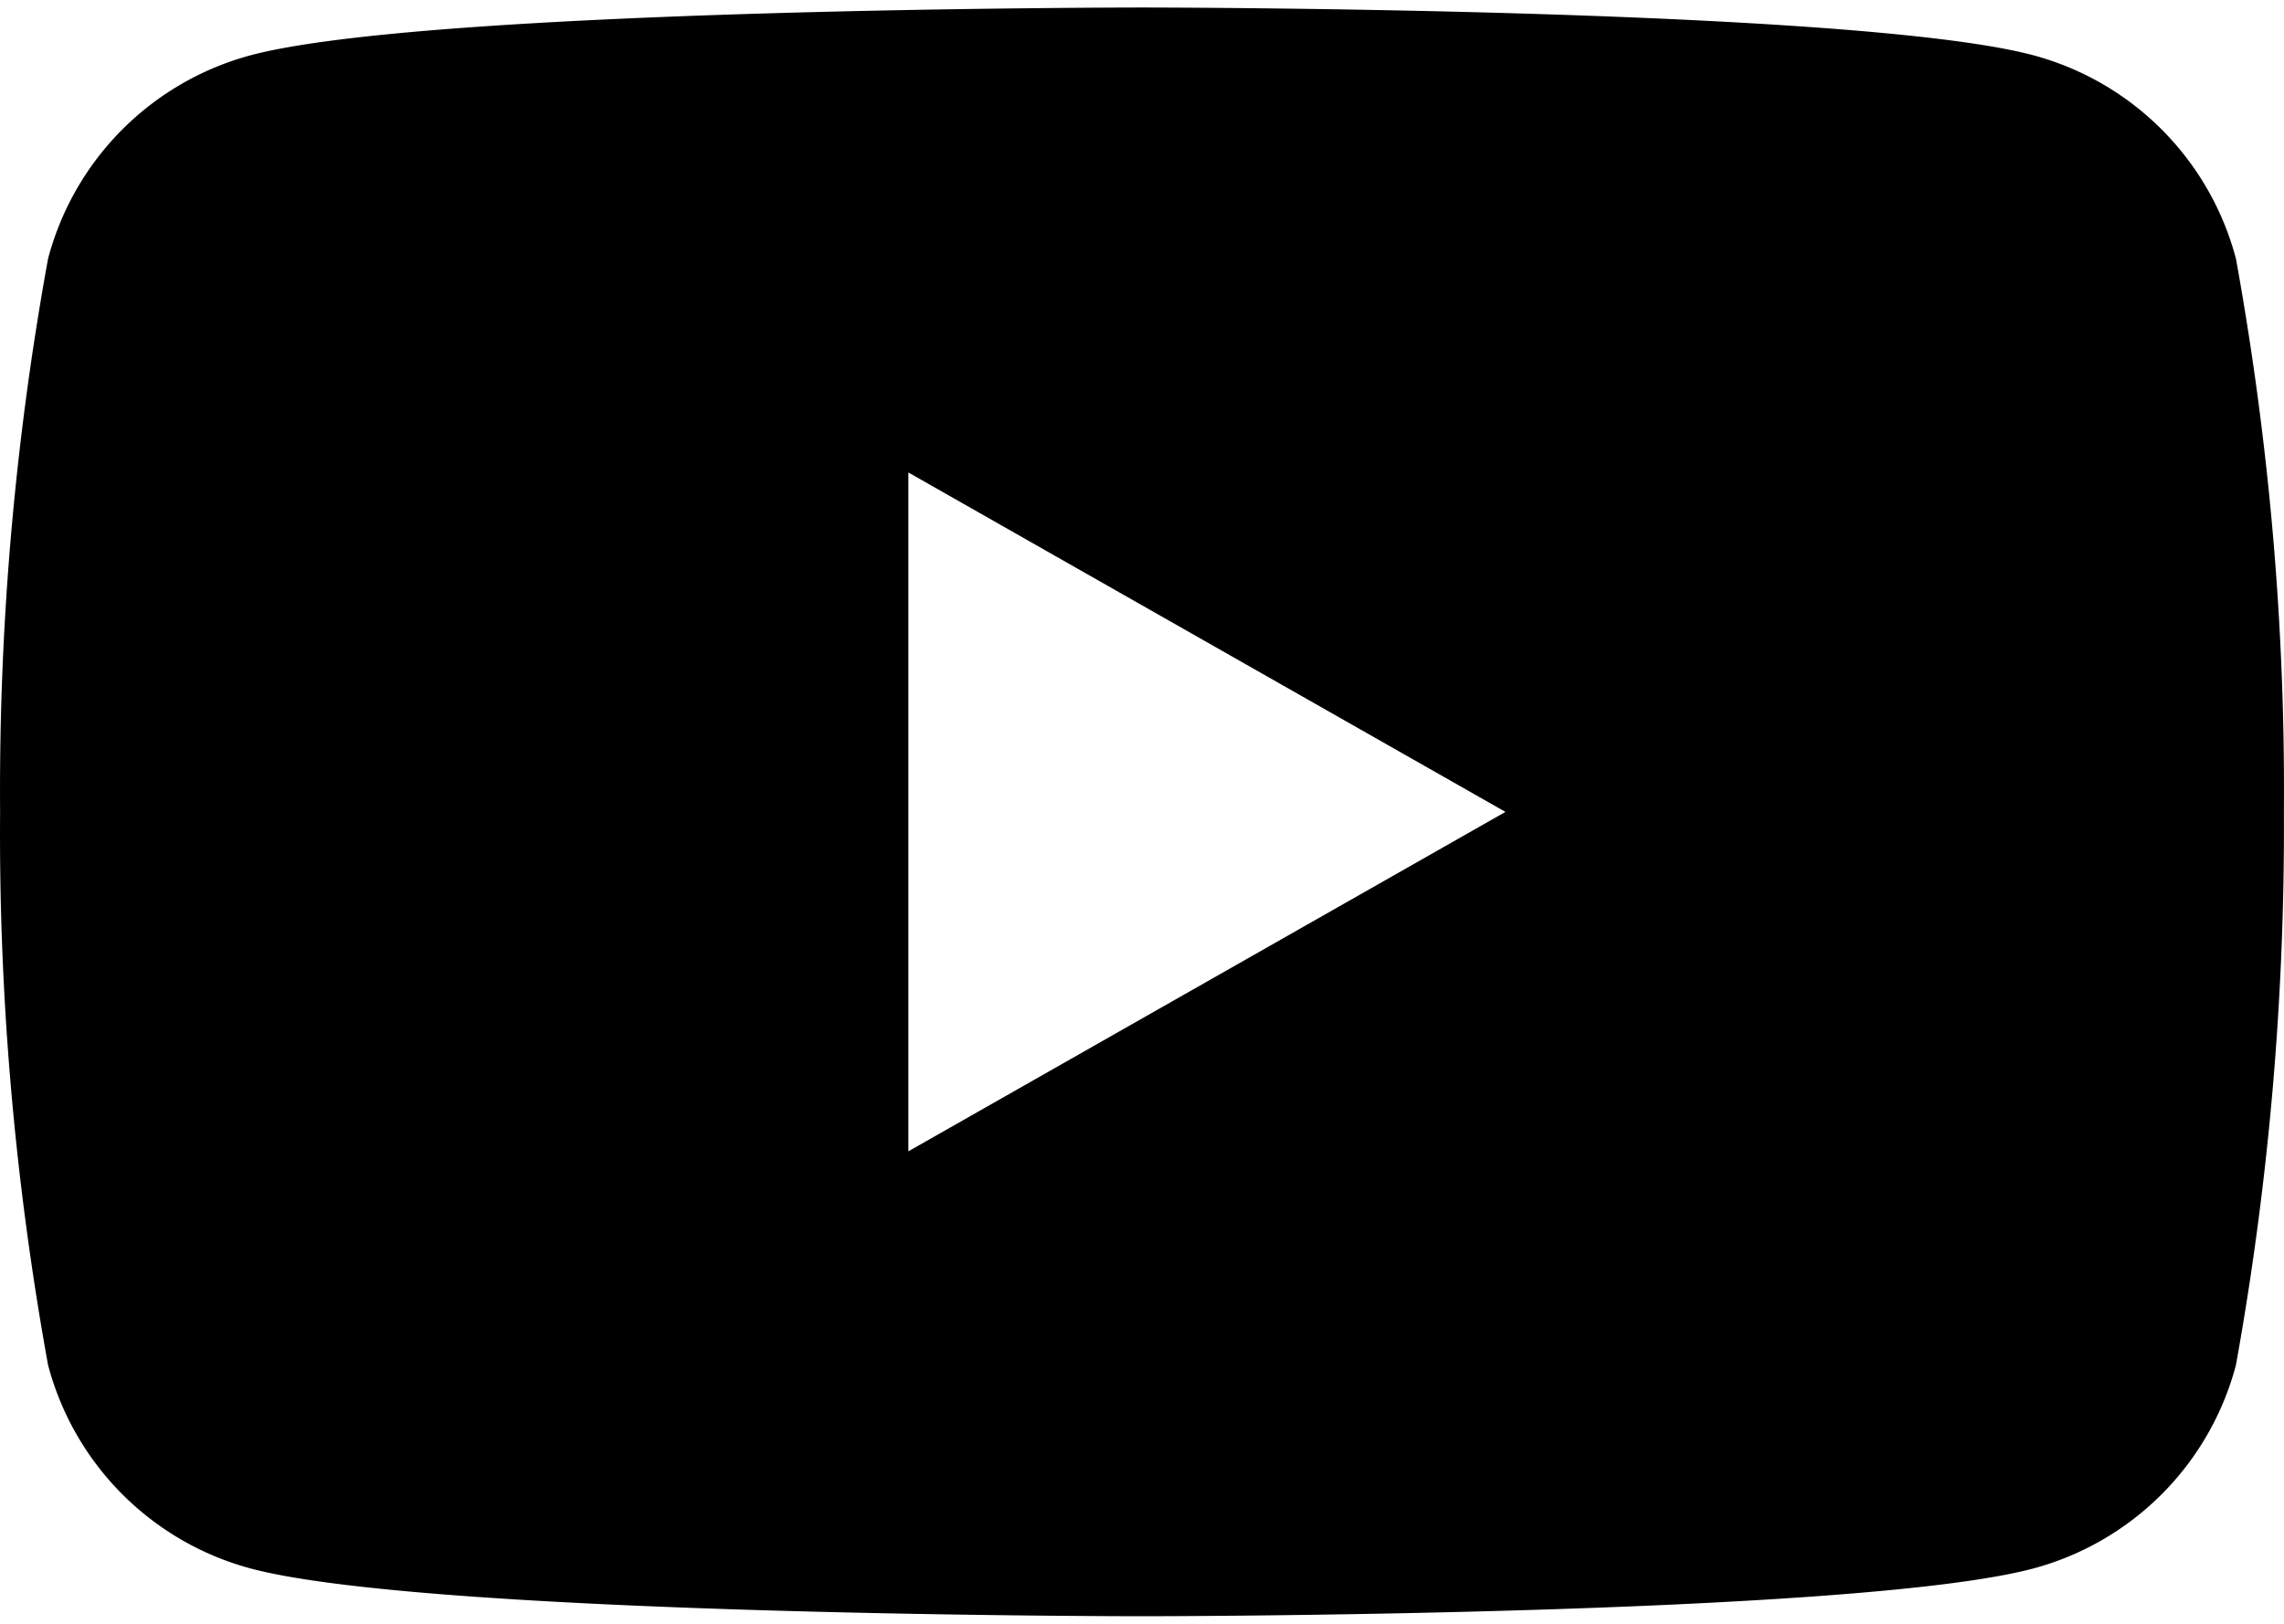 <svg xmlns="http://www.w3.org/2000/svg" width="45" height="32" viewBox="0 0 45 32"><path d="M44.053 5.098a5.644 5.644 0 00-3.977-4.005C36.572.148 22.5.148 22.5.148s-14.073 0-17.576.945A5.644 5.644 0 00.947 5.098a58.457 58.457 0 00-.945 10.901c-.028 3.657.292 7.3.945 10.902a5.644 5.644 0 003.977 4.005c3.504.945 17.576.945 17.576.945s14.072 0 17.576-.945a5.644 5.644 0 003.977-4.005 59.67 59.67 0 00.945-10.902c.028-3.657-.292-7.3-.945-10.902zm-26.156 17.59V9.311L29.661 16l-11.764 6.689z"/></svg>